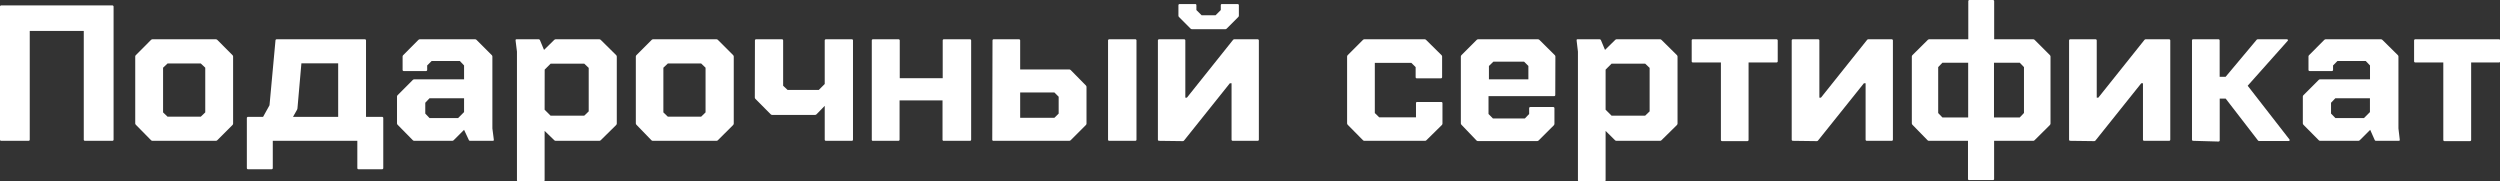 <?xml version="1.0" encoding="UTF-8"?> <svg xmlns="http://www.w3.org/2000/svg" viewBox="0 0 420.2 30.47"><rect x="0" y="0" width="420.2" height="30.47" fill="#333333" stroke="none"/> <defs> <style>.cls-1{fill:#fff;}</style> </defs> <g id="Layer_2" data-name="Layer 2"> <g id="Layer_1-2" data-name="Layer 1"> <path class="cls-1" d="M0,1.14A.21.21,0,0,1,.23.91H18.86a.21.21,0,0,1,.23.23V23.45c0,.15-.08.22-.23.22H14.31c-.15,0-.23-.07-.23-.22V5.2H5V23.45c0,.15-.08.22-.23.22H.23c-.15,0-.23-.07-.23-.22Z"></path> <path class="cls-1" d="M25.66,23.67a.41.41,0,0,1-.3-.13L22.86,21a.39.39,0,0,1-.13-.29V9.53a.37.37,0,0,1,.13-.29l2.5-2.51a.45.45,0,0,1,.3-.13h10.6a.43.43,0,0,1,.29.13l2.5,2.51a.37.37,0,0,1,.13.29V20.75a.39.39,0,0,1-.13.29l-2.5,2.5a.39.39,0,0,1-.29.13Zm1.75-4.78.75.72h5.59l.75-.72V11.38l-.75-.71H28.16l-.75.71Z"></path> <path class="cls-1" d="M41.49,19.87a.21.21,0,0,1,.23-.23h2.5l1.08-1.95,1-10.86c0-.15.08-.23.26-.23H61.3c.15,0,.22.08.22.23V19.64h2.67a.21.21,0,0,1,.23.23v8.36c0,.15-.08.22-.23.22h-3.9c-.15,0-.23-.07-.23-.22V23.67H45.85v4.56c0,.15-.08.22-.23.22h-3.9c-.15,0-.23-.07-.23-.22Zm15.35-.23v-9H50.66L50,18.18a.9.9,0,0,1-.07.26l-.68,1.2Z"></path> <path class="cls-1" d="M83,23.45c0,.15,0,.22-.2.22H79.05a.25.25,0,0,1-.26-.16L78,21.82l-1.72,1.72a.39.39,0,0,1-.29.13H69.65a.39.39,0,0,1-.29-.13L66.86,21a.39.39,0,0,1-.13-.29V16.26a.37.37,0,0,1,.13-.29l2.5-2.51a.43.43,0,0,1,.29-.13H78V11l-.71-.75H72.55L71.8,11v.71a.2.2,0,0,1-.23.23H67.9a.2.2,0,0,1-.23-.23V9.53a.37.37,0,0,1,.13-.29l2.5-2.51a.45.45,0,0,1,.3-.13h9.23a.41.41,0,0,1,.29.13l2.51,2.51a.37.37,0,0,1,.13.29l0,12.06ZM72.19,19.84H77l1-1V16.52H72.19l-.71.75v1.82Z"></path> <path class="cls-1" d="M86.86,6.6H90.5a.27.27,0,0,1,.26.16l.68,1.63,1.69-1.66a.45.45,0,0,1,.29-.13h7.29a.43.43,0,0,1,.29.13l2.54,2.51a.41.41,0,0,1,.13.29V20.75a.43.43,0,0,1-.13.29L101,23.54a.39.39,0,0,1-.29.13H93.42a.41.41,0,0,1-.29-.13L91.54,22v8.26a.21.21,0,0,1-.23.23H87.12a.2.2,0,0,1-.23-.23V8.68l-.23-1.85v-.1C86.66,6.65,86.73,6.6,86.86,6.6Zm4.68,11.84,1,1H98.2l.75-.72V11.41l-.75-.71H92.55l-1,1Z"></path> <path class="cls-1" d="M109.75,23.67a.37.37,0,0,1-.29-.13L107,21a.43.43,0,0,1-.13-.29V9.53a.41.41,0,0,1,.13-.29l2.51-2.51a.41.41,0,0,1,.29-.13h10.6a.41.41,0,0,1,.29.13l2.51,2.51a.41.41,0,0,1,.13.29V20.75a.43.43,0,0,1-.13.29l-2.51,2.5a.37.37,0,0,1-.29.13Zm1.75-4.78.75.72h5.6l.74-.72V11.38l-.74-.71h-5.6l-.75.71Z"></path> <path class="cls-1" d="M126.89,6.83c0-.15.07-.23.22-.23h4.3c.15,0,.22.08.22.23v7.58l.75.71h5.24l1-1V6.83a.21.21,0,0,1,.23-.23h4.29a.2.2,0,0,1,.23.23V23.45c0,.15-.07.22-.23.22h-4.29c-.15,0-.23-.07-.23-.22V17.79l-1.36,1.4a.45.45,0,0,1-.29.13h-7.16a.43.43,0,0,1-.29-.13L127,16.65a.39.39,0,0,1-.13-.29Z"></path> <path class="cls-1" d="M146.53,23.45V6.83c0-.15.07-.23.22-.23H151a.21.21,0,0,1,.23.23v6.31h7.22V6.83c0-.15.07-.23.22-.23H163a.21.21,0,0,1,.23.23V23.45c0,.15-.08.22-.23.22h-4.36a.19.19,0,0,1-.22-.22V16.88h-7.22v6.57c0,.15-.08.22-.23.22h-4.2A.19.19,0,0,1,146.53,23.45Z"></path> <path class="cls-1" d="M166.82,6.83c0-.15.07-.23.22-.23h4.2a.21.21,0,0,1,.23.23v4.84h8.22a.45.45,0,0,1,.3.13l2.5,2.54a.39.39,0,0,1,.13.29v6.12a.39.39,0,0,1-.13.29l-2.5,2.5a.41.41,0,0,1-.3.13H167a.19.19,0,0,1-.22-.22Zm4.65,8.71V19.8h5.75l.72-.71V16.26l-.72-.72Zm15,8.13c-.15,0-.23-.07-.23-.22V6.83a.21.21,0,0,1,.23-.23h4.32a.2.2,0,0,1,.23.23V23.45c0,.15-.07.22-.23.22Z"></path> <path class="cls-1" d="M194.85,23.67c-.15,0-.23-.07-.23-.22V6.83a.21.21,0,0,1,.23-.23H199a.21.21,0,0,1,.23.23v9.59h.26l7.74-9.69a.32.32,0,0,1,.26-.13h3.87a.21.21,0,0,1,.23.23V23.45c0,.15-.08.22-.23.22h-4.13c-.15,0-.23-.07-.23-.22V14h-.29l-7.67,9.59a.32.32,0,0,1-.27.13Zm5.53-18.76a.41.41,0,0,1-.3-.13L198.2,2.89a.37.37,0,0,1-.13-.29V.91c0-.15.07-.23.22-.23h2.57a.2.2,0,0,1,.23.23v.78l.88.88h2.34l.88-.88V.91a.2.2,0,0,1,.23-.23H208a.21.21,0,0,1,.23.23V2.6a.37.37,0,0,1-.13.29l-1.89,1.89a.37.37,0,0,1-.29.13Z"></path> <path class="cls-1" d="M229.35,23.67a.37.37,0,0,1-.29-.13L226.55,21a.43.43,0,0,1-.13-.29V9.53a.41.41,0,0,1,.13-.29l2.51-2.51a.41.41,0,0,1,.29-.13h10.08a.41.41,0,0,1,.29.13l2.54,2.51a.37.37,0,0,1,.13.29v3.41a.21.21,0,0,1-.23.23h-4c-.15,0-.22-.08-.22-.23V11.28l-.72-.71h-6.14V19l.74.72H238V17.36a.19.19,0,0,1,.22-.22h4c.15,0,.23.07.23.22v3.39a.39.39,0,0,1-.13.29l-2.54,2.5a.37.37,0,0,1-.29.13Z"></path> <path class="cls-1" d="M261.41,15.93c0,.16-.07.23-.22.23h-11v3l.74.75h5.37l.72-.75v-.94c0-.15.07-.23.22-.23h3.81c.15,0,.22.08.22.23v2.57a.42.42,0,0,1-.12.29l-2.51,2.5a.39.39,0,0,1-.29.13h-9.92a.37.37,0,0,1-.29-.13L245.67,21a.43.43,0,0,1-.13-.29V9.53a.41.41,0,0,1,.13-.29l2.51-2.51a.41.41,0,0,1,.29-.13h10a.45.45,0,0,1,.3.13l2.53,2.51a.37.37,0,0,1,.13.29ZM251,10.37l-.74.72v2.24h6.63V11.09l-.72-.72Z"></path> <path class="cls-1" d="M265.18,6.6h3.65a.27.27,0,0,1,.26.16l.68,1.63,1.69-1.66a.43.43,0,0,1,.29-.13H279a.43.43,0,0,1,.29.13l2.54,2.51a.41.41,0,0,1,.13.29V20.75a.43.43,0,0,1-.13.29l-2.54,2.5a.39.39,0,0,1-.29.13h-7.29a.39.39,0,0,1-.29-.13L269.87,22v8.26a.21.21,0,0,1-.23.23h-4.2c-.15,0-.22-.08-.22-.23V8.68L265,6.83v-.1C265,6.65,265.05,6.6,265.18,6.6Zm4.69,11.84,1,1h5.65l.75-.72V11.41l-.75-.71h-5.65l-1,1Z"></path> <path class="cls-1" d="M284.34,10.28V6.83a.2.2,0,0,1,.23-.23h14a.21.21,0,0,1,.23.23v3.45c0,.15-.08.22-.23.22H293.9v13c0,.15-.08.22-.23.22h-4.19c-.16,0-.23-.07-.23-.22V10.5h-4.68C284.41,10.5,284.34,10.43,284.34,10.28Z"></path> <path class="cls-1" d="M301.38,23.67c-.15,0-.23-.07-.23-.22V6.83a.21.21,0,0,1,.23-.23h4.19a.21.21,0,0,1,.23.23v9.59h.26l7.74-9.69a.32.32,0,0,1,.26-.13h3.87a.21.21,0,0,1,.23.23V23.45c0,.15-.08.22-.23.22H313.8c-.15,0-.23-.07-.23-.22V14h-.29l-7.68,9.59a.29.29,0,0,1-.26.13Z"></path> <path class="cls-1" d="M321.34,9.53a.41.41,0,0,1,.13-.29L324,6.73a.41.41,0,0,1,.29-.13h6.54V.23c0-.15.07-.23.22-.23h3.91c.15,0,.22.08.22.23V6.6h6.54a.41.41,0,0,1,.29.13l2.51,2.51a.41.41,0,0,1,.13.29V20.75a.43.43,0,0,1-.13.29L342,23.54a.37.37,0,0,1-.29.13h-6.54v6.38a.19.19,0,0,1-.22.22H331a.19.19,0,0,1-.22-.22V23.67h-6.54a.37.37,0,0,1-.29-.13L321.47,21a.43.43,0,0,1-.13-.29Zm5.14,10.21h4.33v-9.2h-4.33l-.71.74V19Zm13,0,.71-.75V11.28l-.71-.74h-4.33v9.2Z"></path> <path class="cls-1" d="M348,23.67c-.15,0-.23-.07-.23-.22V6.83A.21.21,0,0,1,348,6.6h4.2c.15,0,.22.08.22.23v9.59h.26l7.74-9.69a.33.33,0,0,1,.26-.13h3.87a.21.21,0,0,1,.23.23V23.45c0,.15-.08.22-.23.22h-4.13c-.15,0-.23-.07-.23-.22V14h-.29l-7.67,9.59a.3.3,0,0,1-.26.13Z"></path> <path class="cls-1" d="M368.66,23.67c-.16,0-.23-.07-.23-.22V6.83a.2.2,0,0,1,.23-.23h4.19a.21.21,0,0,1,.23.23v6.08h1l5.18-6.18a.32.32,0,0,1,.26-.13h4.84a.17.17,0,0,1,.18.1.15.15,0,0,1-.05.19l-6.7,7.52,7,9a.19.19,0,0,1,.06.13.16.16,0,0,1-.05.11.16.16,0,0,1-.14.05h-4.91a.29.29,0,0,1-.26-.13l-5.4-7h-1v7c0,.15-.08.22-.23.22Z"></path> <path class="cls-1" d="M403.35,23.45c0,.15,0,.22-.19.22h-3.77a.25.25,0,0,1-.26-.16l-.75-1.69-1.72,1.72a.41.41,0,0,1-.3.13H390a.37.37,0,0,1-.29-.13L387.19,21a.43.43,0,0,1-.13-.29V16.26a.41.41,0,0,1,.13-.29l2.51-2.51a.41.41,0,0,1,.29-.13h8.36V11l-.72-.75h-4.75l-.74.75v.71a.2.2,0,0,1-.23.23h-3.68c-.15,0-.22-.07-.22-.23V9.53a.37.37,0,0,1,.13-.29l2.5-2.51a.43.43,0,0,1,.29-.13h9.24a.43.43,0,0,1,.29.13L403,9.24a.37.37,0,0,1,.13.29l0,12.06Zm-10.82-3.61h4.81l1-1V16.52h-5.82l-.72.75v1.82Z"></path> <path class="cls-1" d="M405.76,10.28V6.83A.21.21,0,0,1,406,6.6h14a.21.21,0,0,1,.23.23v3.45c0,.15-.08.22-.23.22h-4.65v13c0,.15-.08.22-.23.22H410.9c-.15,0-.23-.07-.23-.22V10.5H406C405.84,10.5,405.76,10.43,405.76,10.28Z"></path> </g> </g> </svg> 